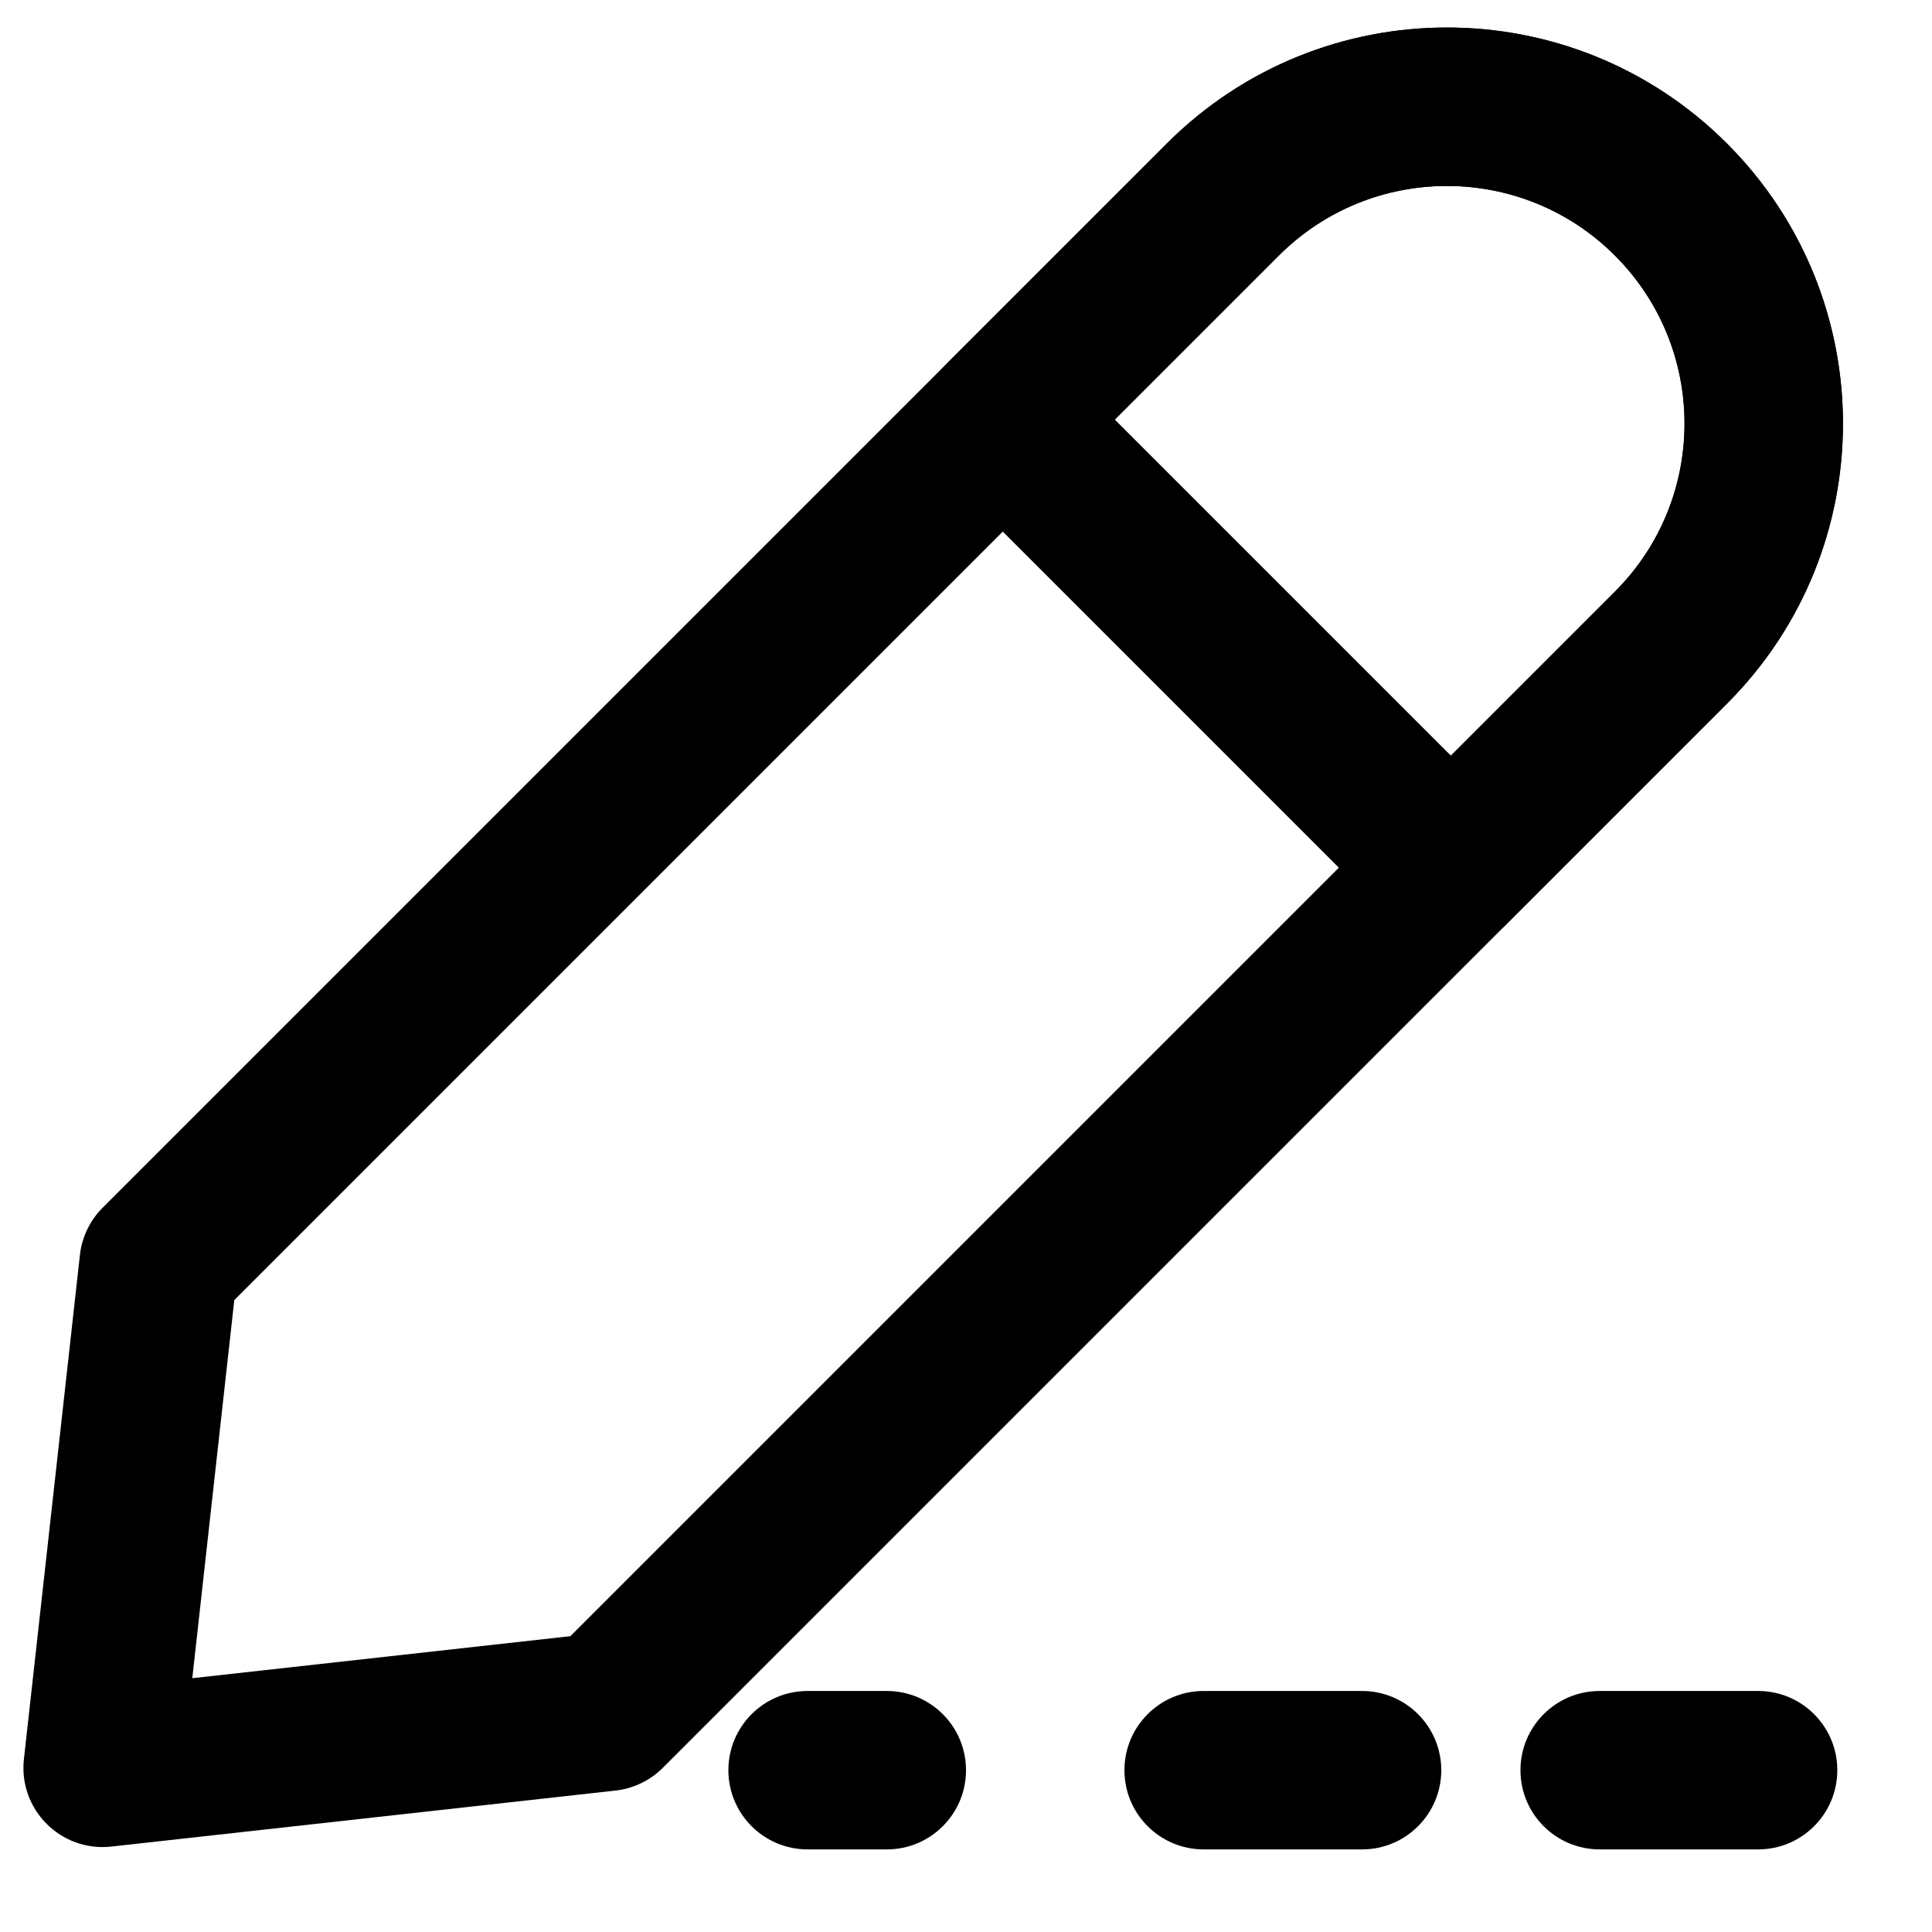 <?xml version="1.0" encoding="UTF-8"?>
<!-- Uploaded to: SVG Find, www.svgfind.com, Generator: SVG Find Mixer Tools -->
<svg fill="#000000" width="800px" height="800px" version="1.1" viewBox="144 144 512 512" xmlns="http://www.w3.org/2000/svg">
 <g fill-rule="evenodd">
  <path d="m194.96 588.74 11.129-100.2 276.82-276.82c24.59-24.59 64.473-24.59 89.062 0 24.594 24.594 24.594 64.473 0 89.066l-276.82 276.82zm112.15 29.781c4.738-0.527 9.156-2.648 12.527-6.019l282.03-282.03c40.988-40.988 40.988-107.45 0-148.44-40.988-40.988-107.45-40.988-148.44 0l-282.03 282.03c-3.367 3.371-5.492 7.789-6.019 12.527l-14.84 133.59c-1.484 13.371 9.812 24.668 23.18 23.18z"/>
  <path d="m358.02 634.11h20.992c11.594 0 20.992-9.398 20.992-20.992s-9.398-20.992-20.992-20.992h-20.992c-11.594 0-20.992 9.398-20.992 20.992s9.398 20.992 20.992 20.992z"/>
  <path d="m567.93 634.11h41.984c11.594 0 20.992-9.398 20.992-20.992s-9.398-20.992-20.992-20.992h-41.984c-11.594 0-20.992 9.398-20.992 20.992s9.398 20.992 20.992 20.992z"/>
  <path d="m462.98 634.11h41.98c11.594 0 20.992-9.398 20.992-20.992s-9.398-20.992-20.992-20.992h-41.98c-11.594 0-20.992 9.398-20.992 20.992s9.398 20.992 20.992 20.992z"/>
  <path d="m601.66 182.04c-40.988-40.988-107.45-40.988-148.44 0l-58.316 58.316c-8.199 8.195-8.199 21.488 0 29.684l118.75 118.75c8.199 8.199 21.492 8.199 29.688 0l58.316-58.316c40.988-40.988 40.988-107.45 0-148.44zm-162.22 73.16 43.473-43.473c24.59-24.594 64.473-24.594 89.062 0 24.594 24.59 24.594 64.473 0 89.062l-43.473 43.473z"/>
 </g>
</svg>